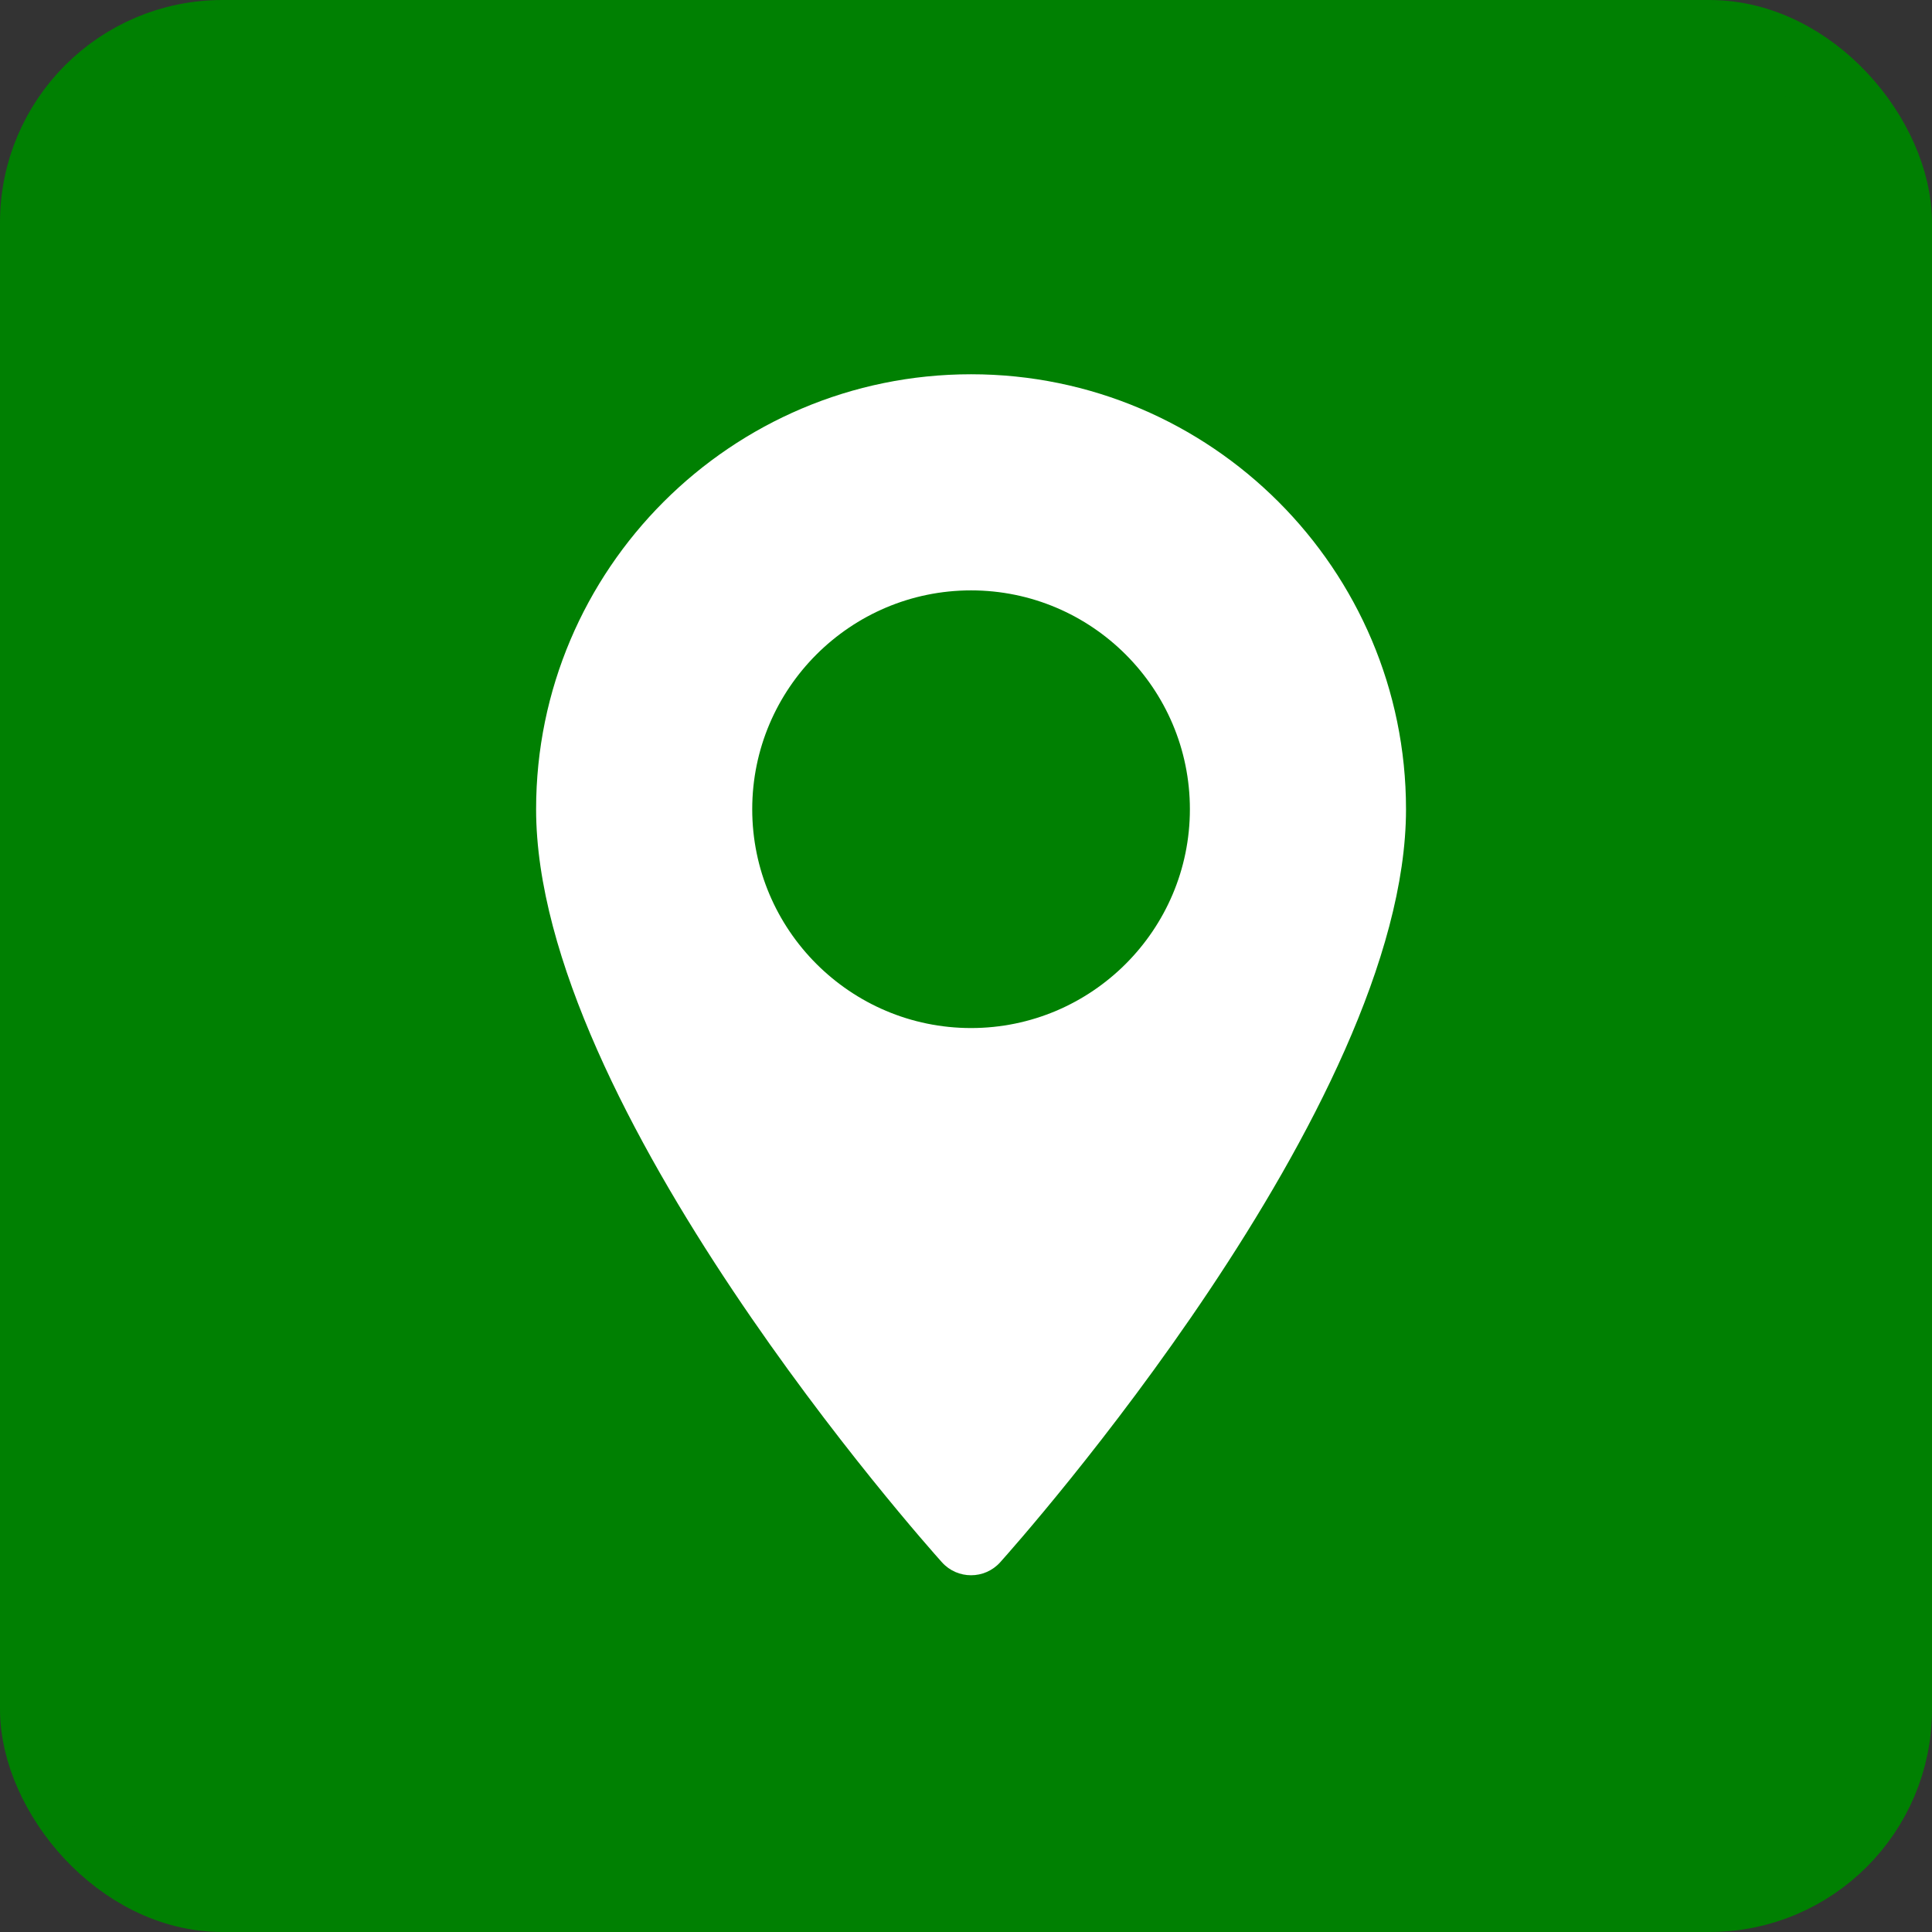 <?xml version="1.0" encoding="UTF-8"?> <svg xmlns="http://www.w3.org/2000/svg" width="191" height="191" viewBox="0 0 191 191" fill="none"><rect x="0" y="0" width="191" height="191" fill="#333333" stroke="none"/><rect x="3.5" y="3.5" width="184" height="184" rx="18.5" fill="#008002"></rect><rect x="3.5" y="3.5" width="184" height="184" rx="18.5" stroke="#008002" stroke-width="7"></rect><path d="M96 37C72.29 37 53 56.29 53 80C53 109.425 91.481 152.622 93.119 154.447C94.658 156.161 97.345 156.158 98.881 154.447C100.519 152.622 139 109.425 139 80C139 56.29 119.71 37 96 37ZM96 101.634C84.071 101.634 74.366 91.929 74.366 80C74.366 68.07 84.071 58.366 96 58.366C107.929 58.366 117.634 68.071 117.634 80C117.634 91.929 107.929 101.634 96 101.634Z" fill="white"></path></svg> 